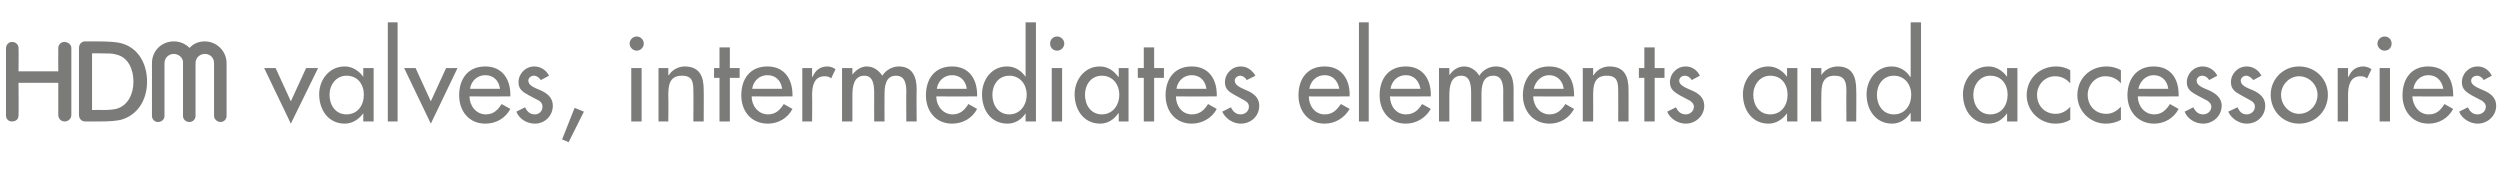 <?xml version="1.0" standalone="no"?><!DOCTYPE svg PUBLIC "-//W3C//DTD SVG 1.1//EN" "http://www.w3.org/Graphics/SVG/1.1/DTD/svg11.dtd"><svg xmlns="http://www.w3.org/2000/svg" version="1.1" width="459px" height="34.3px" viewBox="0 -5 459 34.3" style="top:-5px">  <desc>g valves, intermediates elements and accessories</desc>  <defs/>  <g id="Polygon216109">    <path d="M 41.6 16.3 C 41.6 16.9 41.1 17.4 40.5 17.4 C 39.9 17.4 39.3 16.9 39.3 16.3 C 39.3 16.3 39.3 6.6 39.3 6.6 C 39.3 5.6 38.6 4.9 37.6 4.9 C 36.7 4.9 35.9 5.6 35.9 6.6 C 35.9 6.6 35.9 16.3 35.9 16.3 C 35.9 16.9 35.4 17.4 34.8 17.4 C 34.1 17.4 33.6 16.9 33.6 16.3 C 33.6 13 33.6 9.7 33.6 6.4 C 33.6 5.6 32.8 4.9 31.9 4.9 C 31 4.9 30.2 5.6 30.2 6.6 C 30.2 6.6 30.2 16.3 30.2 16.3 C 30.2 16.9 29.7 17.4 29 17.4 C 28.4 17.4 27.9 16.9 27.9 16.3 C 27.9 16.3 27.9 6.6 27.9 6.6 C 27.9 4.3 29.7 2.6 31.9 2.6 C 33 2.6 34 3 34.8 3.8 C 35.5 3 36.5 2.6 37.6 2.6 C 39.8 2.6 41.6 4.4 41.6 6.6 C 41.6 6.6 41.6 16.3 41.6 16.3 Z M 14.5 3.8 C 14.5 3.1 15 2.6 15.6 2.6 C 15.6 2.6 17.7 2.6 17.7 2.6 C 19.8 2.6 21.3 2.7 22.1 2.9 C 25.4 3.7 27 6.7 27 10 C 27 13.2 25.4 16.1 22.2 17 C 21.3 17.2 20.1 17.3 18.3 17.3 C 18.3 17.3 15.6 17.3 15.6 17.3 C 15 17.3 14.5 16.8 14.5 16.1 C 14.5 16.1 14.5 3.8 14.5 3.8 Z M 1.1 3.9 C 1.1 3.2 1.6 2.7 2.2 2.7 C 2.9 2.7 3.4 3.2 3.4 3.8 C 3.45 3.84 3.4 8.1 3.4 8.1 L 10.7 8.1 C 10.7 8.1 10.67 3.84 10.7 3.8 C 10.7 3.2 11.2 2.7 11.8 2.7 C 12.5 2.7 13.1 3.2 13.1 3.8 C 13.1 3.8 13.1 16.1 13.1 16.1 C 13.1 16.8 12.5 17.3 11.9 17.3 C 11.2 17.3 10.7 16.8 10.7 16.1 C 10.69 16.11 10.7 10.2 10.7 10.2 L 3.4 10.2 C 3.4 10.2 3.45 16.21 3.4 16.2 C 3.4 16.9 2.9 17.3 2.2 17.3 C 1.6 17.3 1.1 16.9 1.1 16.2 C 1.1 16.2 1.1 3.9 1.1 3.9 Z M 16.9 15.2 C 16.9 15.2 18.86 15.16 18.9 15.2 C 20 15.2 20.8 15.1 21.3 15 C 23.6 14.4 24.5 12.1 24.5 10 C 24.5 7.8 23.6 5.5 21.3 5 C 20.7 4.8 19.8 4.8 18.6 4.8 C 18.59 4.77 16.9 4.8 16.9 4.8 L 16.9 15.2 Z M 53.4 13.6 L 56.2 7.5 L 58.4 7.5 L 53.4 17.7 L 48.5 7.5 L 50.6 7.5 L 53.4 13.6 Z M 66.8 12.4 C 66.8 10.5 65.7 8.9 63.6 8.9 C 61.7 8.9 60.5 10.6 60.5 12.4 C 60.5 14.3 61.6 16 63.6 16 C 65.7 16 66.8 14.3 66.8 12.4 Z M 68.6 17.3 L 66.7 17.3 L 66.7 15.8 C 66.7 15.8 66.68 15.79 66.7 15.8 C 65.9 16.9 64.7 17.7 63.3 17.7 C 60.3 17.7 58.6 15.2 58.6 12.3 C 58.6 9.7 60.4 7.2 63.3 7.2 C 64.7 7.2 65.9 8 66.7 9.1 C 66.68 9.13 66.7 9.1 66.7 9.1 L 66.7 7.5 L 68.6 7.5 L 68.6 17.3 Z M 73 17.3 L 71.2 17.3 L 71.2 -0.9 L 73 -0.9 L 73 17.3 Z M 79.1 13.6 L 81.9 7.5 L 84 7.5 L 79.1 17.7 L 74.2 7.5 L 76.3 7.5 L 79.1 13.6 Z M 86.2 12.7 C 86.2 14.4 87.4 16 89.2 16 C 90.6 16 91.4 15.2 92.1 14.1 C 92.1 14.1 93.7 15 93.7 15 C 92.8 16.7 91.1 17.7 89.1 17.7 C 86.1 17.7 84.3 15.4 84.3 12.5 C 84.3 9.5 85.9 7.2 89.1 7.2 C 92.2 7.2 93.7 9.5 93.7 12.4 C 93.7 12.43 93.7 12.7 93.7 12.7 C 93.7 12.7 86.21 12.73 86.2 12.7 Z M 91.8 11.3 C 91.6 9.8 90.6 8.8 89.1 8.8 C 87.6 8.8 86.5 9.9 86.3 11.3 C 86.3 11.3 91.8 11.3 91.8 11.3 Z M 99.3 9.7 C 99 9.3 98.6 8.9 98 8.9 C 97.5 8.9 97 9.3 97 9.8 C 97 10.7 98.1 11.1 99.3 11.6 C 100.4 12.1 101.5 12.9 101.5 14.4 C 101.5 16.3 100 17.7 98.2 17.7 C 96.7 17.7 95.3 16.8 94.8 15.5 C 94.8 15.5 96.4 14.7 96.4 14.7 C 96.8 15.5 97.3 16 98.2 16 C 99 16 99.6 15.4 99.6 14.6 C 99.6 14.1 99.4 13.8 99 13.5 C 99 13.5 97.1 12.5 97.1 12.5 C 96 11.9 95.2 11.4 95.2 10.1 C 95.2 8.5 96.5 7.2 98.1 7.2 C 99.3 7.2 100.3 7.9 100.8 8.9 C 100.8 8.9 99.3 9.7 99.3 9.7 Z M 107.2 15.5 L 104.4 21.1 L 103.2 20.6 L 105.5 14.8 L 107.2 15.5 Z M 117.8 17.3 L 115.9 17.3 L 115.9 7.5 L 117.8 7.5 L 117.8 17.3 Z M 118.2 3 C 118.2 3.7 117.6 4.3 116.9 4.3 C 116.2 4.3 115.6 3.7 115.6 3 C 115.6 2.3 116.2 1.7 116.9 1.7 C 117.6 1.7 118.2 2.3 118.2 3 Z M 122.7 8.8 C 122.7 8.8 122.79 8.82 122.8 8.8 C 123.4 7.8 124.6 7.2 125.7 7.2 C 128.5 7.2 129.2 9.1 129.2 11.5 C 129.23 11.47 129.2 17.3 129.2 17.3 L 127.3 17.3 C 127.3 17.3 127.34 11.7 127.3 11.7 C 127.3 10 127.1 8.9 125.2 8.9 C 122.7 8.9 122.7 11 122.7 12.8 C 122.75 12.81 122.7 17.3 122.7 17.3 L 120.9 17.3 L 120.9 7.5 L 122.7 7.5 L 122.7 8.8 Z M 134 17.3 L 132.1 17.3 L 132.1 9.3 L 131.1 9.3 L 131.1 7.5 L 132.1 7.5 L 132.1 3.7 L 134 3.7 L 134 7.5 L 135.8 7.5 L 135.8 9.3 L 134 9.3 L 134 17.3 Z M 138 12.7 C 138 14.4 139.2 16 141 16 C 142.4 16 143.2 15.2 143.9 14.1 C 143.9 14.1 145.5 15 145.5 15 C 144.6 16.7 142.9 17.7 141 17.7 C 137.9 17.7 136.1 15.4 136.1 12.5 C 136.1 9.5 137.7 7.2 140.9 7.2 C 144 7.2 145.5 9.5 145.5 12.4 C 145.51 12.43 145.5 12.7 145.5 12.7 C 145.5 12.7 138.01 12.73 138 12.7 Z M 143.6 11.3 C 143.4 9.8 142.4 8.8 140.9 8.8 C 139.4 8.8 138.3 9.9 138.1 11.3 C 138.1 11.3 143.6 11.3 143.6 11.3 Z M 149.1 9.1 C 149.1 9.1 149.21 9.09 149.2 9.1 C 149.7 7.9 150.6 7.2 151.9 7.2 C 152.4 7.2 153 7.4 153.4 7.7 C 153.4 7.7 152.6 9.4 152.6 9.4 C 152.3 9.1 151.9 9 151.4 9 C 149.4 9 149.1 10.9 149.1 12.5 C 149.14 12.49 149.1 17.3 149.1 17.3 L 147.3 17.3 L 147.3 7.5 L 149.1 7.5 L 149.1 9.1 Z M 156.5 8.7 C 156.5 8.7 156.53 8.74 156.5 8.7 C 157.1 7.9 158.1 7.2 159.1 7.2 C 160.4 7.2 161.3 7.9 162 8.9 C 162.6 7.9 163.8 7.2 165 7.2 C 167.6 7.2 168.3 9.2 168.3 11.4 C 168.25 11.44 168.3 17.3 168.3 17.3 L 166.4 17.3 C 166.4 17.3 166.36 11.76 166.4 11.8 C 166.4 10.5 166.2 8.9 164.5 8.9 C 162.5 8.9 162.4 11 162.4 12.5 C 162.37 12.49 162.4 17.3 162.4 17.3 L 160.5 17.3 C 160.5 17.3 160.48 12.12 160.5 12.1 C 160.5 10.8 160.4 8.9 158.7 8.9 C 156.7 8.9 156.5 11 156.5 12.5 C 156.49 12.49 156.5 17.3 156.5 17.3 L 154.6 17.3 L 154.6 7.5 L 156.5 7.5 L 156.5 8.7 Z M 171.9 12.7 C 171.9 14.4 173.1 16 174.9 16 C 176.3 16 177.1 15.2 177.8 14.1 C 177.8 14.1 179.4 15 179.4 15 C 178.5 16.7 176.8 17.7 174.8 17.7 C 171.8 17.7 170 15.4 170 12.5 C 170 9.5 171.6 7.2 174.8 7.2 C 177.9 7.2 179.4 9.5 179.4 12.4 C 179.4 12.43 179.4 12.7 179.4 12.7 C 179.4 12.7 171.91 12.73 171.9 12.7 Z M 177.5 11.3 C 177.3 9.8 176.3 8.8 174.8 8.8 C 173.3 8.8 172.2 9.9 172 11.3 C 172 11.3 177.5 11.3 177.5 11.3 Z M 188.5 12.4 C 188.5 10.5 187.3 8.9 185.3 8.9 C 183.3 8.9 182.2 10.6 182.2 12.4 C 182.2 14.3 183.3 16 185.3 16 C 187.3 16 188.5 14.3 188.5 12.4 Z M 188.3 15.8 C 188.3 15.8 188.31 15.79 188.3 15.8 C 187.6 16.9 186.4 17.7 185 17.7 C 181.9 17.7 180.3 15.2 180.3 12.3 C 180.3 9.7 182 7.2 184.9 7.2 C 186.4 7.2 187.5 8 188.3 9.1 C 188.31 9.13 188.3 9.1 188.3 9.1 L 188.3 -0.9 L 190.2 -0.9 L 190.2 17.3 L 188.3 17.3 L 188.3 15.8 Z M 195 17.3 L 193.1 17.3 L 193.1 7.5 L 195 7.5 L 195 17.3 Z M 195.4 3 C 195.4 3.7 194.8 4.3 194.1 4.3 C 193.3 4.3 192.8 3.7 192.8 3 C 192.8 2.3 193.3 1.7 194.1 1.7 C 194.8 1.7 195.4 2.3 195.4 3 Z M 205.5 12.4 C 205.5 10.5 204.3 8.9 202.3 8.9 C 200.3 8.9 199.2 10.6 199.2 12.4 C 199.2 14.3 200.3 16 202.3 16 C 204.3 16 205.5 14.3 205.5 12.4 Z M 207.2 17.3 L 205.4 17.3 L 205.4 15.8 C 205.4 15.8 205.32 15.79 205.3 15.8 C 204.6 16.9 203.4 17.7 202 17.7 C 199 17.7 197.3 15.2 197.3 12.3 C 197.3 9.7 199.1 7.2 201.9 7.2 C 203.4 7.2 204.5 8 205.3 9.1 C 205.32 9.13 205.4 9.1 205.4 9.1 L 205.4 7.5 L 207.2 7.5 L 207.2 17.3 Z M 211.9 17.3 L 210 17.3 L 210 9.3 L 208.9 9.3 L 208.9 7.5 L 210 7.5 L 210 3.7 L 211.9 3.7 L 211.9 7.5 L 213.7 7.5 L 213.7 9.3 L 211.9 9.3 L 211.9 17.3 Z M 215.9 12.7 C 215.9 14.4 217 16 218.8 16 C 220.3 16 221.1 15.2 221.8 14.1 C 221.8 14.1 223.4 15 223.4 15 C 222.5 16.7 220.7 17.7 218.8 17.7 C 215.8 17.7 214 15.4 214 12.5 C 214 9.5 215.6 7.2 218.8 7.2 C 221.9 7.2 223.4 9.5 223.4 12.4 C 223.38 12.43 223.4 12.7 223.4 12.7 C 223.4 12.7 215.88 12.73 215.9 12.7 Z M 221.5 11.3 C 221.3 9.8 220.3 8.8 218.8 8.8 C 217.3 8.8 216.2 9.9 216 11.3 C 216 11.3 221.5 11.3 221.5 11.3 Z M 228.9 9.7 C 228.7 9.3 228.2 8.9 227.7 8.9 C 227.2 8.9 226.7 9.3 226.7 9.8 C 226.7 10.7 227.8 11.1 228.9 11.6 C 230.1 12.1 231.2 12.9 231.2 14.4 C 231.2 16.3 229.7 17.7 227.8 17.7 C 226.4 17.7 225 16.8 224.4 15.5 C 224.4 15.5 226 14.7 226 14.7 C 226.4 15.5 226.9 16 227.8 16 C 228.6 16 229.3 15.4 229.3 14.6 C 229.3 14.1 229.1 13.8 228.6 13.5 C 228.6 13.5 226.8 12.5 226.8 12.5 C 225.7 11.9 224.9 11.4 224.9 10.1 C 224.9 8.5 226.2 7.2 227.8 7.2 C 229 7.2 229.9 7.9 230.5 8.9 C 230.5 8.9 228.9 9.7 228.9 9.7 Z M 240.3 12.7 C 240.3 14.4 241.4 16 243.2 16 C 244.7 16 245.4 15.2 246.2 14.1 C 246.2 14.1 247.8 15 247.8 15 C 246.8 16.7 245.1 17.7 243.2 17.7 C 240.2 17.7 238.4 15.4 238.4 12.5 C 238.4 9.5 240 7.2 243.2 7.2 C 246.3 7.2 247.8 9.5 247.8 12.4 C 247.76 12.43 247.8 12.7 247.8 12.7 C 247.8 12.7 240.26 12.73 240.3 12.7 Z M 245.9 11.3 C 245.6 9.8 244.7 8.8 243.2 8.8 C 241.7 8.8 240.6 9.9 240.4 11.3 C 240.4 11.3 245.9 11.3 245.9 11.3 Z M 251.3 17.3 L 249.5 17.3 L 249.5 -0.9 L 251.3 -0.9 L 251.3 17.3 Z M 255.2 12.7 C 255.2 14.4 256.3 16 258.1 16 C 259.6 16 260.4 15.2 261.1 14.1 C 261.1 14.1 262.7 15 262.7 15 C 261.7 16.7 260 17.7 258.1 17.7 C 255.1 17.7 253.3 15.4 253.3 12.5 C 253.3 9.5 254.9 7.2 258.1 7.2 C 261.2 7.2 262.7 9.5 262.7 12.4 C 262.67 12.43 262.7 12.7 262.7 12.7 C 262.7 12.7 255.17 12.73 255.2 12.7 Z M 260.8 11.3 C 260.5 9.8 259.6 8.8 258.1 8.8 C 256.6 8.8 255.5 9.9 255.3 11.3 C 255.3 11.3 260.8 11.3 260.8 11.3 Z M 266.1 8.7 C 266.1 8.7 266.15 8.74 266.2 8.7 C 266.7 7.9 267.7 7.2 268.8 7.2 C 270 7.2 271 7.9 271.6 8.9 C 272.2 7.9 273.4 7.2 274.6 7.2 C 277.2 7.2 277.9 9.2 277.9 11.4 C 277.87 11.44 277.9 17.3 277.9 17.3 L 276 17.3 C 276 17.3 275.98 11.76 276 11.8 C 276 10.5 275.8 8.9 274.2 8.9 C 272.1 8.9 272 11 272 12.5 C 271.99 12.49 272 17.3 272 17.3 L 270.1 17.3 C 270.1 17.3 270.1 12.12 270.1 12.1 C 270.1 10.8 270 8.9 268.3 8.9 C 266.3 8.9 266.1 11 266.1 12.5 C 266.11 12.49 266.1 17.3 266.1 17.3 L 264.2 17.3 L 264.2 7.5 L 266.1 7.5 L 266.1 8.7 Z M 281.5 12.7 C 281.5 14.4 282.7 16 284.5 16 C 285.9 16 286.7 15.2 287.4 14.1 C 287.4 14.1 289 15 289 15 C 288.1 16.7 286.4 17.7 284.5 17.7 C 281.5 17.7 279.6 15.4 279.6 12.5 C 279.6 9.5 281.3 7.2 284.4 7.2 C 287.6 7.2 289 9.5 289 12.4 C 289.02 12.43 289 12.7 289 12.7 C 289 12.7 281.52 12.73 281.5 12.7 Z M 287.1 11.3 C 286.9 9.8 285.9 8.8 284.4 8.8 C 283 8.8 281.9 9.9 281.6 11.3 C 281.6 11.3 287.1 11.3 287.1 11.3 Z M 292.5 8.8 C 292.5 8.8 292.57 8.82 292.6 8.8 C 293.2 7.8 294.3 7.2 295.5 7.2 C 298.3 7.2 299 9.1 299 11.5 C 299.02 11.47 299 17.3 299 17.3 L 297.1 17.3 C 297.1 17.3 297.13 11.7 297.1 11.7 C 297.1 10 296.9 8.9 295 8.9 C 292.5 8.9 292.5 11 292.5 12.8 C 292.53 12.81 292.5 17.3 292.5 17.3 L 290.6 17.3 L 290.6 7.5 L 292.5 7.5 L 292.5 8.8 Z M 303.8 17.3 L 301.9 17.3 L 301.9 9.3 L 300.9 9.3 L 300.9 7.5 L 301.9 7.5 L 301.9 3.7 L 303.8 3.7 L 303.8 7.5 L 305.6 7.5 L 305.6 9.3 L 303.8 9.3 L 303.8 17.3 Z M 310.6 9.7 C 310.4 9.3 309.9 8.9 309.3 8.9 C 308.8 8.9 308.3 9.3 308.3 9.8 C 308.3 10.7 309.5 11.1 310.6 11.6 C 311.8 12.1 312.9 12.9 312.9 14.4 C 312.9 16.3 311.3 17.7 309.5 17.7 C 308.1 17.7 306.6 16.8 306.1 15.5 C 306.1 15.5 307.7 14.7 307.7 14.7 C 308.1 15.5 308.6 16 309.5 16 C 310.3 16 311 15.4 311 14.6 C 311 14.1 310.7 13.8 310.3 13.5 C 310.3 13.5 308.4 12.5 308.4 12.5 C 307.4 11.9 306.6 11.4 306.6 10.1 C 306.6 8.5 307.9 7.2 309.5 7.2 C 310.7 7.2 311.6 7.9 312.1 8.9 C 312.1 8.9 310.6 9.7 310.6 9.7 Z M 328.2 12.4 C 328.2 10.5 327.1 8.9 325 8.9 C 323.1 8.9 321.9 10.6 321.9 12.4 C 321.9 14.3 323 16 325 16 C 327.1 16 328.2 14.3 328.2 12.4 Z M 330 17.3 L 328.1 17.3 L 328.1 15.8 C 328.1 15.8 328.08 15.79 328.1 15.8 C 327.3 16.9 326.1 17.7 324.7 17.7 C 321.7 17.7 320 15.2 320 12.3 C 320 9.7 321.8 7.2 324.7 7.2 C 326.1 7.2 327.3 8 328.1 9.1 C 328.08 9.13 328.1 9.1 328.1 9.1 L 328.1 7.5 L 330 7.5 L 330 17.3 Z M 334.4 8.8 C 334.4 8.8 334.4 8.82 334.4 8.8 C 335 7.8 336.2 7.2 337.4 7.2 C 340.1 7.2 340.8 9.1 340.8 11.5 C 340.85 11.47 340.8 17.3 340.8 17.3 L 339 17.3 C 339 17.3 338.96 11.7 339 11.7 C 339 10 338.7 8.9 336.8 8.9 C 334.4 8.9 334.4 11 334.4 12.8 C 334.36 12.81 334.4 17.3 334.4 17.3 L 332.5 17.3 L 332.5 7.5 L 334.4 7.5 L 334.4 8.8 Z M 350.9 12.4 C 350.9 10.5 349.7 8.9 347.7 8.9 C 345.7 8.9 344.6 10.6 344.6 12.4 C 344.6 14.3 345.7 16 347.7 16 C 349.8 16 350.9 14.3 350.9 12.4 Z M 350.8 15.8 C 350.8 15.8 350.74 15.79 350.7 15.8 C 350 16.9 348.8 17.7 347.4 17.7 C 344.4 17.7 342.7 15.2 342.7 12.3 C 342.7 9.7 344.5 7.2 347.3 7.2 C 348.8 7.2 350 8 350.7 9.1 C 350.74 9.13 350.8 9.1 350.8 9.1 L 350.8 -0.9 L 352.7 -0.9 L 352.7 17.3 L 350.8 17.3 L 350.8 15.8 Z M 368.6 12.4 C 368.6 10.5 367.5 8.9 365.4 8.9 C 363.5 8.9 362.3 10.6 362.3 12.4 C 362.3 14.3 363.4 16 365.4 16 C 367.5 16 368.6 14.3 368.6 12.4 Z M 370.4 17.3 L 368.5 17.3 L 368.5 15.8 C 368.5 15.8 368.48 15.79 368.5 15.8 C 367.7 16.9 366.6 17.7 365.1 17.7 C 362.1 17.7 360.4 15.2 360.4 12.3 C 360.4 9.7 362.2 7.2 365.1 7.2 C 366.5 7.2 367.7 8 368.5 9.1 C 368.48 9.13 368.5 9.1 368.5 9.1 L 368.5 7.5 L 370.4 7.5 L 370.4 17.3 Z M 380.1 10.3 C 379.3 9.4 378.4 9 377.3 9 C 375.4 9 374 10.6 374 12.4 C 374 14.4 375.4 15.9 377.4 15.9 C 378.5 15.9 379.4 15.4 380.1 14.6 C 380.1 14.6 380.1 17 380.1 17 C 379.2 17.5 378.4 17.7 377.4 17.7 C 374.5 17.7 372.1 15.4 372.1 12.5 C 372.1 9.4 374.5 7.2 377.5 7.2 C 378.4 7.2 379.3 7.4 380.1 7.9 C 380.1 7.9 380.1 10.3 380.1 10.3 Z M 389.4 10.3 C 388.6 9.4 387.7 9 386.5 9 C 384.7 9 383.3 10.6 383.3 12.4 C 383.3 14.4 384.7 15.9 386.7 15.9 C 387.8 15.9 388.6 15.4 389.4 14.6 C 389.4 14.6 389.4 17 389.4 17 C 388.5 17.5 387.6 17.7 386.6 17.7 C 383.8 17.7 381.4 15.4 381.4 12.5 C 381.4 9.4 383.7 7.2 386.8 7.2 C 387.6 7.2 388.6 7.4 389.4 7.9 C 389.4 7.9 389.4 10.3 389.4 10.3 Z M 392.5 12.7 C 392.5 14.4 393.7 16 395.5 16 C 396.9 16 397.7 15.2 398.4 14.1 C 398.4 14.1 400 15 400 15 C 399.1 16.7 397.4 17.7 395.5 17.7 C 392.5 17.7 390.6 15.4 390.6 12.5 C 390.6 9.5 392.3 7.2 395.4 7.2 C 398.6 7.2 400 9.5 400 12.4 C 400.03 12.43 400 12.7 400 12.7 C 400 12.7 392.53 12.73 392.5 12.7 Z M 398.1 11.3 C 397.9 9.8 396.9 8.8 395.4 8.8 C 394 8.8 392.9 9.9 392.6 11.3 C 392.6 11.3 398.1 11.3 398.1 11.3 Z M 405.6 9.7 C 405.4 9.3 404.9 8.9 404.3 8.9 C 403.8 8.9 403.3 9.3 403.3 9.8 C 403.3 10.7 404.4 11.1 405.6 11.6 C 406.7 12.1 407.9 12.9 407.9 14.4 C 407.9 16.3 406.3 17.7 404.5 17.7 C 403 17.7 401.6 16.8 401.1 15.5 C 401.1 15.5 402.7 14.7 402.7 14.7 C 403.1 15.5 403.6 16 404.5 16 C 405.3 16 406 15.4 406 14.6 C 406 14.1 405.7 13.8 405.3 13.5 C 405.3 13.5 403.4 12.5 403.4 12.5 C 402.3 11.9 401.5 11.4 401.5 10.1 C 401.5 8.5 402.8 7.2 404.4 7.2 C 405.6 7.2 406.6 7.9 407.1 8.9 C 407.1 8.9 405.6 9.7 405.6 9.7 Z M 413.7 9.7 C 413.4 9.3 412.9 8.9 412.4 8.9 C 411.9 8.9 411.4 9.3 411.4 9.8 C 411.4 10.7 412.5 11.1 413.7 11.6 C 414.8 12.1 415.9 12.9 415.9 14.4 C 415.9 16.3 414.4 17.7 412.5 17.7 C 411.1 17.7 409.7 16.8 409.1 15.5 C 409.1 15.5 410.8 14.7 410.8 14.7 C 411.2 15.5 411.6 16 412.5 16 C 413.3 16 414 15.4 414 14.6 C 414 14.1 413.8 13.8 413.3 13.5 C 413.3 13.5 411.5 12.5 411.5 12.5 C 410.4 11.9 409.6 11.4 409.6 10.1 C 409.6 8.5 410.9 7.2 412.5 7.2 C 413.7 7.2 414.7 7.9 415.2 8.9 C 415.2 8.9 413.7 9.7 413.7 9.7 Z M 427.4 12.4 C 427.4 15.4 425.1 17.7 422.1 17.7 C 419.2 17.7 416.9 15.4 416.9 12.4 C 416.9 9.5 419.2 7.2 422.1 7.2 C 425.1 7.2 427.4 9.5 427.4 12.4 Z M 418.8 12.4 C 418.8 14.3 420.3 15.9 422.1 15.9 C 424 15.9 425.5 14.3 425.5 12.4 C 425.5 10.6 424 9 422.1 9 C 420.3 9 418.8 10.6 418.8 12.4 Z M 431.1 9.1 C 431.1 9.1 431.19 9.09 431.2 9.1 C 431.7 7.9 432.6 7.2 433.9 7.2 C 434.4 7.2 435 7.4 435.4 7.7 C 435.4 7.7 434.6 9.4 434.6 9.4 C 434.2 9.1 433.9 9 433.4 9 C 431.4 9 431.1 10.9 431.1 12.5 C 431.13 12.49 431.1 17.3 431.1 17.3 L 429.2 17.3 L 429.2 7.5 L 431.1 7.5 L 431.1 9.1 Z M 438.8 17.3 L 436.9 17.3 L 436.9 7.5 L 438.8 7.5 L 438.8 17.3 Z M 439.1 3 C 439.1 3.7 438.6 4.3 437.8 4.3 C 437.1 4.3 436.5 3.7 436.5 3 C 436.5 2.3 437.1 1.7 437.8 1.7 C 438.6 1.7 439.1 2.3 439.1 3 Z M 442.9 12.7 C 443 14.4 444.1 16 445.9 16 C 447.4 16 448.1 15.2 448.8 14.1 C 448.8 14.1 450.4 15 450.4 15 C 449.5 16.7 447.8 17.7 445.9 17.7 C 442.9 17.7 441.1 15.4 441.1 12.5 C 441.1 9.5 442.7 7.2 445.8 7.2 C 449 7.2 450.4 9.5 450.4 12.4 C 450.45 12.43 450.4 12.7 450.4 12.7 C 450.4 12.7 442.95 12.73 442.9 12.7 Z M 448.6 11.3 C 448.3 9.8 447.4 8.8 445.8 8.8 C 444.4 8.8 443.3 9.9 443.1 11.3 C 443.1 11.3 448.6 11.3 448.6 11.3 Z M 456 9.7 C 455.8 9.3 455.3 8.9 454.8 8.9 C 454.2 8.9 453.7 9.3 453.7 9.8 C 453.7 10.7 454.9 11.1 456 11.6 C 457.2 12.1 458.3 12.9 458.3 14.4 C 458.3 16.3 456.7 17.7 454.9 17.7 C 453.5 17.7 452 16.8 451.5 15.5 C 451.5 15.5 453.1 14.7 453.1 14.7 C 453.5 15.5 454 16 454.9 16 C 455.7 16 456.4 15.4 456.4 14.6 C 456.4 14.1 456.1 13.8 455.7 13.5 C 455.7 13.5 453.8 12.5 453.8 12.5 C 452.8 11.9 452 11.4 452 10.1 C 452 8.5 453.3 7.2 454.9 7.2 C 456.1 7.2 457 7.9 457.5 8.9 C 457.5 8.9 456 9.7 456 9.7 Z " stroke="none" fill="#7b7b7a"/>  </g></svg>